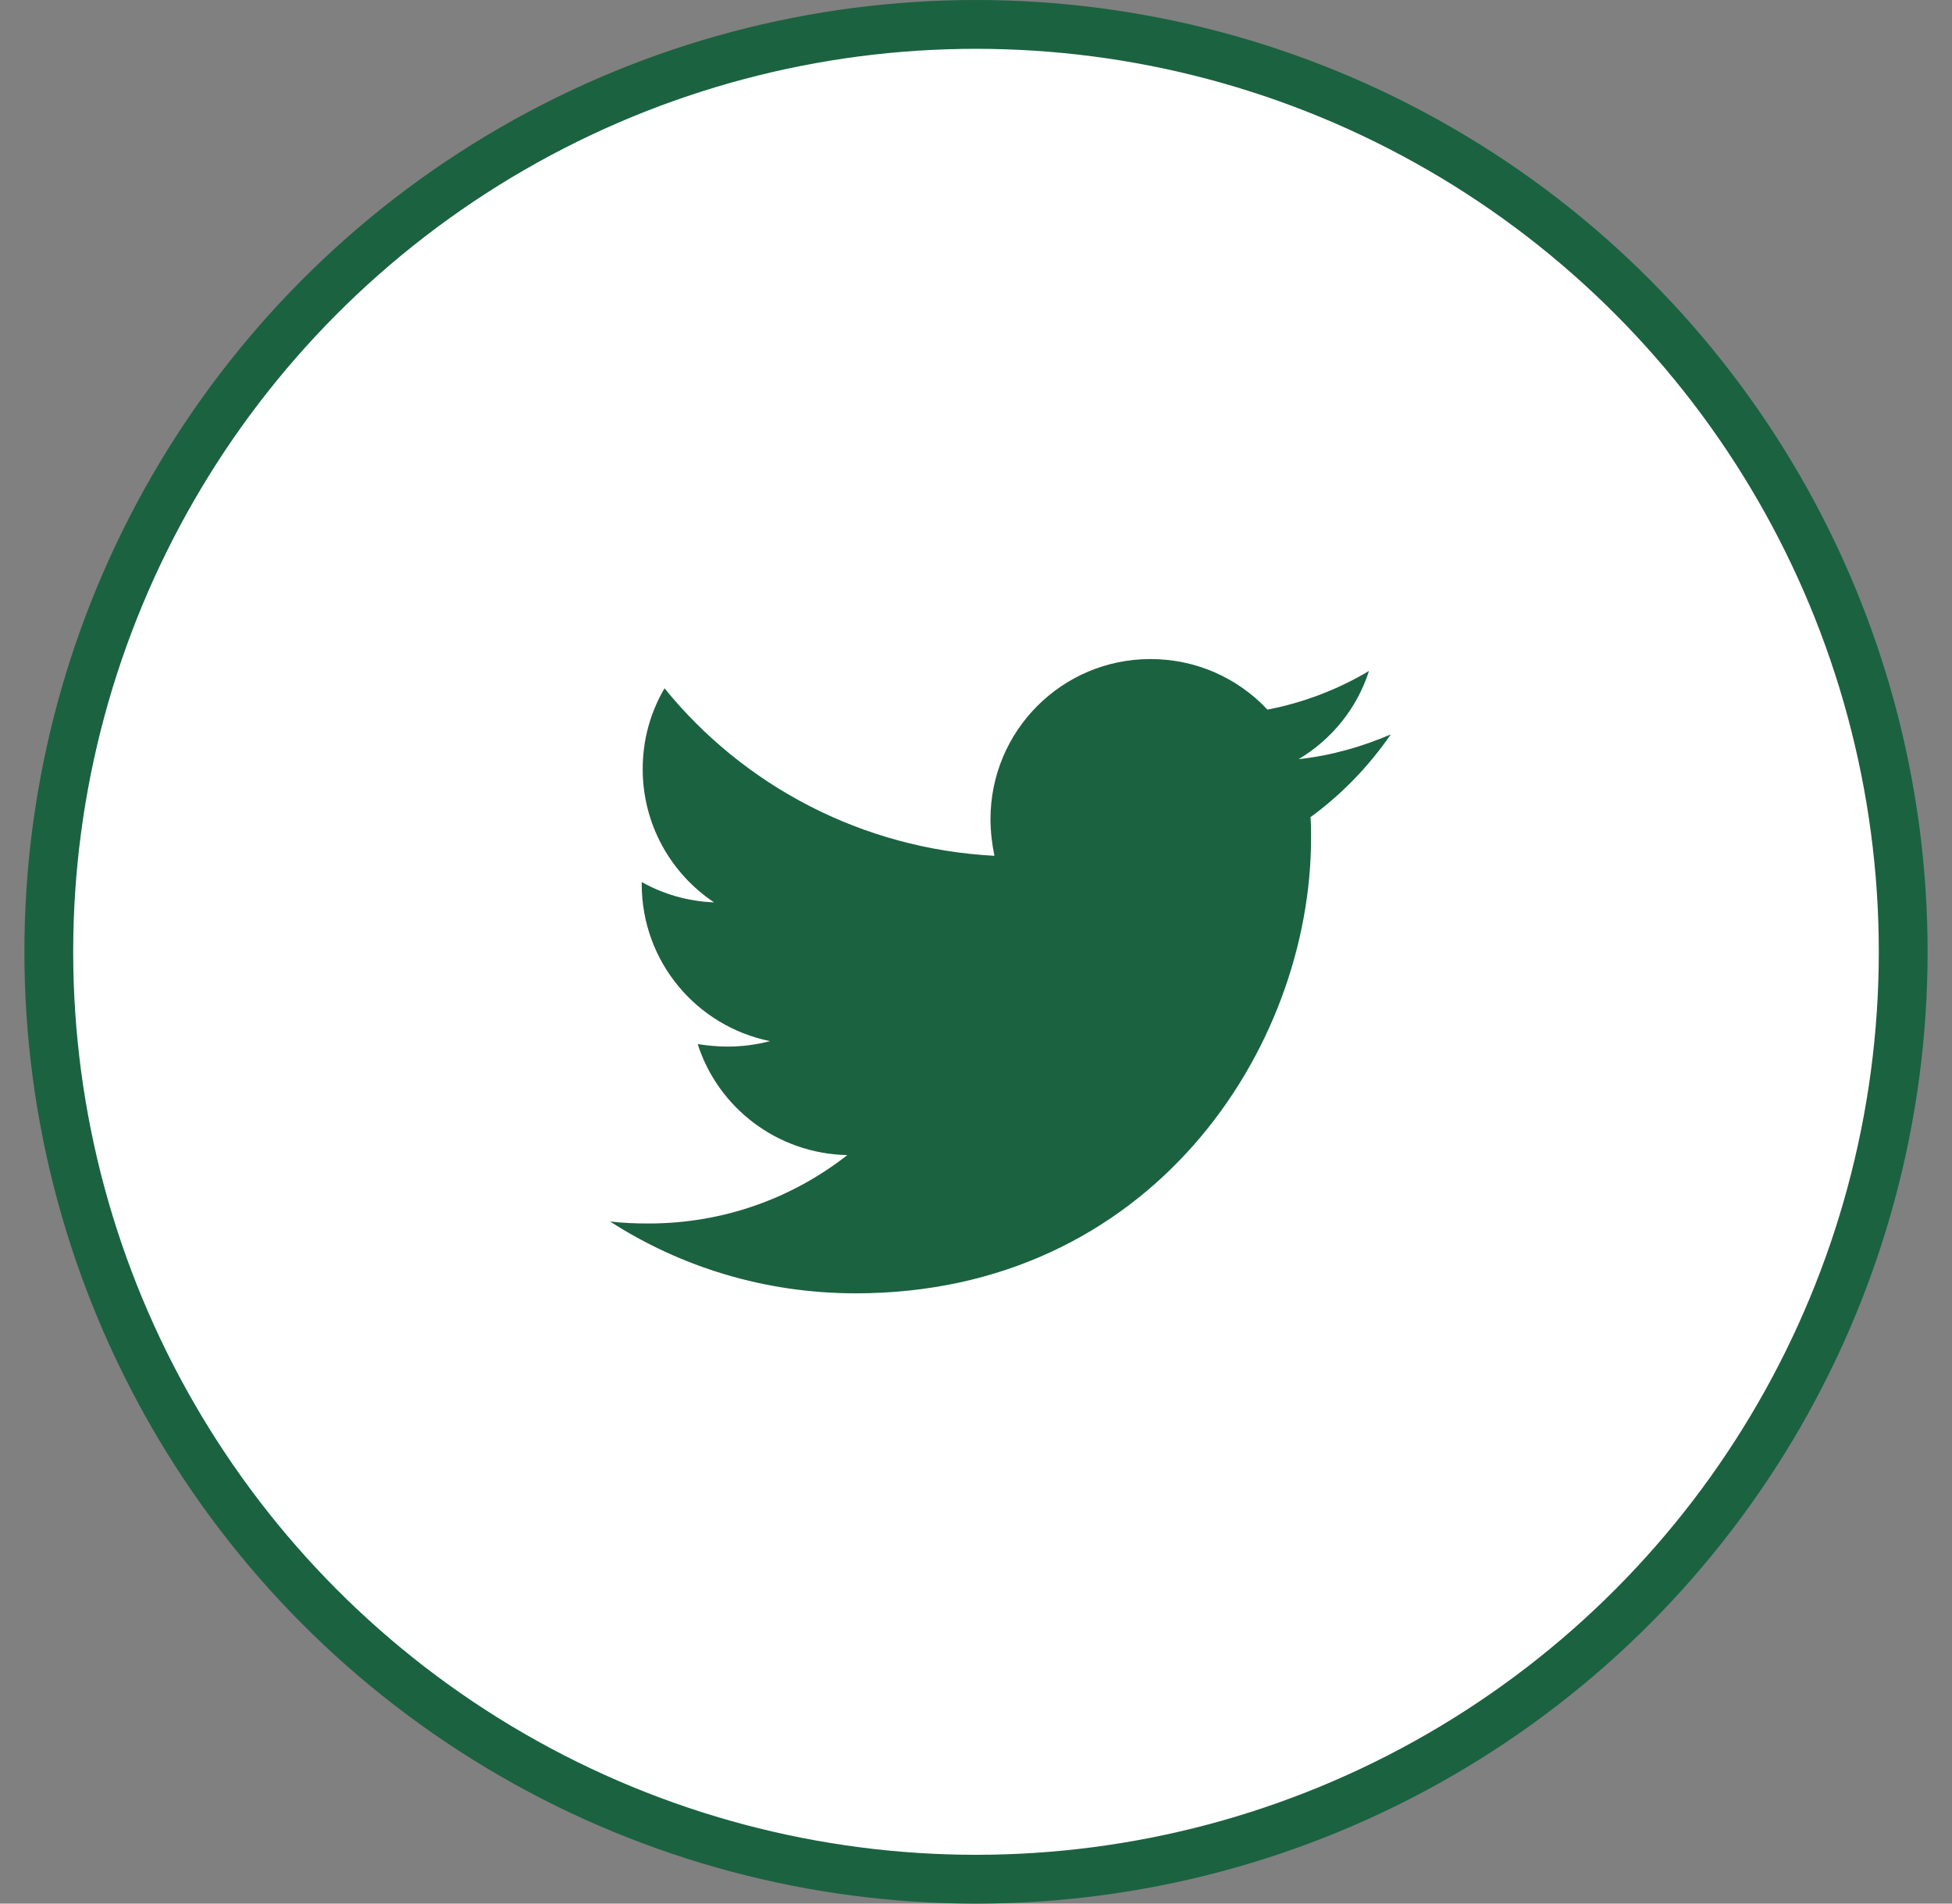 <svg width="40" height="39" viewBox="0 0 40 39" fill="none" xmlns="http://www.w3.org/2000/svg">
<rect x="0" y="0" width="40" height="39" fill="#808080" stroke="none"/>
<circle cx="20" cy="19.5" r="19" fill="white" stroke="#1B6241"/>
<g clip-path="url(#clip0_2012_495)">
<path d="M26.855 16.741C26.866 16.883 26.866 17.025 26.866 17.167C26.866 21.502 23.566 26.497 17.535 26.497C15.678 26.497 13.952 25.959 12.5 25.025C12.764 25.056 13.018 25.066 13.292 25.066C14.825 25.066 16.236 24.548 17.363 23.665C15.921 23.634 14.713 22.69 14.297 21.391C14.5 21.421 14.703 21.442 14.916 21.442C15.211 21.442 15.505 21.401 15.779 21.33C14.277 21.025 13.15 19.706 13.15 18.112V18.071C13.586 18.315 14.094 18.467 14.632 18.487C13.749 17.898 13.17 16.893 13.17 15.756C13.17 15.147 13.332 14.589 13.617 14.101C15.231 16.091 17.657 17.391 20.378 17.533C20.327 17.289 20.297 17.035 20.297 16.782C20.297 14.975 21.759 13.502 23.576 13.502C24.52 13.502 25.373 13.898 25.972 14.538C26.713 14.396 27.424 14.122 28.053 13.746C27.81 14.508 27.292 15.147 26.612 15.553C27.271 15.482 27.911 15.299 28.5 15.046C28.053 15.695 27.495 16.274 26.855 16.741Z" fill="#1B6241"/>
</g>
<defs>
<clipPath id="clip0_2012_495">
<rect width="16" height="16" fill="white" transform="translate(12.5 12)"/>
</clipPath>
</defs>
</svg>
